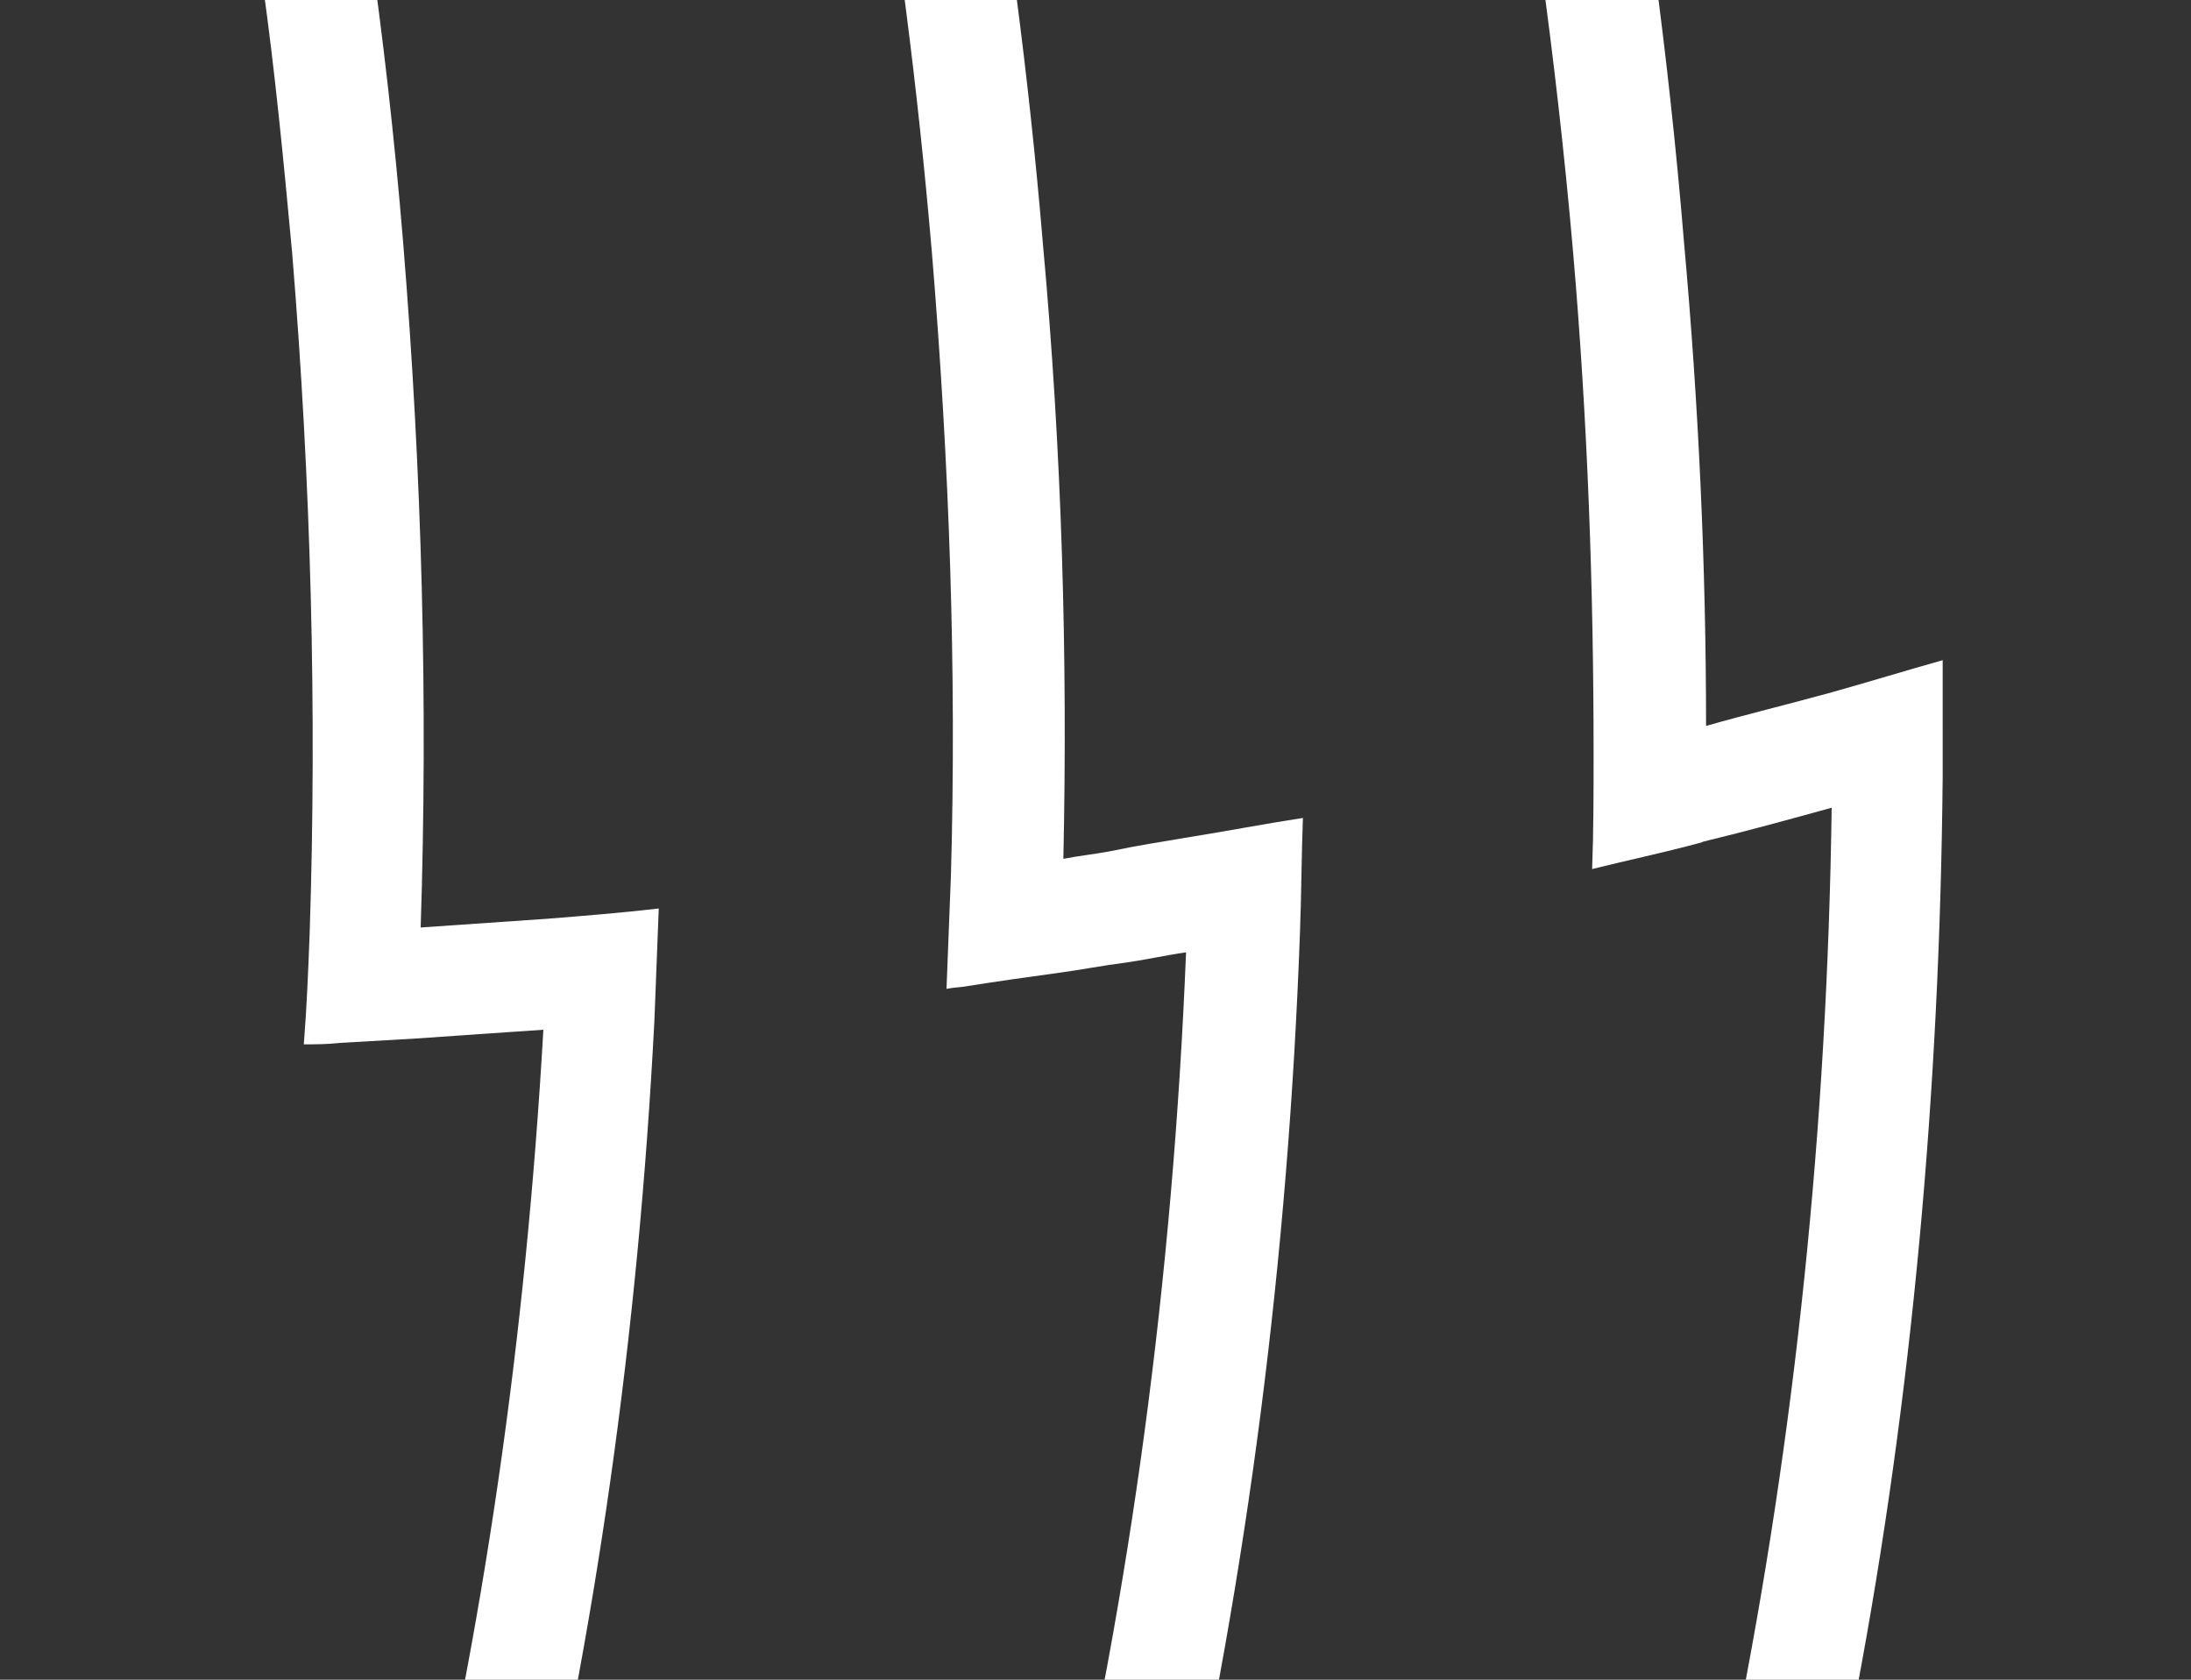 <?xml version="1.0" encoding="utf-8"?>
<!-- Generator: Adobe Illustrator 27.9.1, SVG Export Plug-In . SVG Version: 6.00 Build 0)  -->
<svg version="1.1" id="Layer_1" xmlns="http://www.w3.org/2000/svg" xmlns:xlink="http://www.w3.org/1999/xlink" x="0px" y="0px"
	 viewBox="0 0 150 115" style="enable-background:new 0 0 150 115;" xml:space="preserve">
<rect x="0" y="0" width="150" height="115" fill="#333333" stroke="none"/>
<style type="text/css">
	.st0{fill:#FFFFFF;}
</style>
<g>
	<path class="st0" d="M133,45.2c-2.5,0.7-5.1,1.5-7.6,2.2c-2.9,0.8-5.8,1.5-8.6,2.3c0-10.9-0.5-21.9-1.5-33
		c-1.1-13.4-2.8-25.1-4.5-34.8c-2.4-0.1-4.7-0.1-7-0.1c-0.3,0-0.5,0-0.8,0c1.7,9.7,3.5,21.7,4.7,35.5c1,11.6,1.4,23,1.4,34.3
		c0,2.6,0,5.3-0.1,7.9c2.4-0.6,4.8-1.1,7.4-1.8c0.1,0,0.2-0.1,0.3-0.1c2.9-0.7,5.8-1.5,8.7-2.3c-0.3,21.8-2.5,43-6.6,63.4
		c1.6-0.5,3.1-1,4.7-1.6c0.2-0.1,0.4-0.1,0.5-0.2c1-0.4,2-0.7,3.1-1.1c3.8-20.1,5.7-41.1,5.9-62.6C133,50.5,133,47.8,133,45.2"/>
	<path class="st0" d="M81.5,57.3c-1.8,0.3-3.7,0.6-5.6,1c-1.1,0.2-2.1,0.3-3.1,0.5c0.3-13.8-0.1-27.9-1.4-42.1
		c-1-12-2.5-22.6-4-31.7c-1.8,0.3-3.6,0.6-5.4,1c-0.7,0.1-1.4,0.3-2.1,0.4c1.5,8.8,2.9,19.2,3.9,30.9c1.2,14.5,1.7,28.7,1.3,42.7
		c-0.1,2.6-0.2,5.2-0.3,7.7c0.5-0.1,1-0.1,1.5-0.2c1.9-0.3,4-0.6,6.2-0.9c1.5-0.2,3-0.5,4.6-0.7c1.4-0.2,2.7-0.5,4.1-0.7
		c-0.9,22.3-3.8,43.9-8.7,64.5c0,0,0.1,0,0.1,0c2.3-0.3,4.7-0.7,7.2-1.1c0.3,0,0.6-0.1,0.9-0.2c4.7-20.7,7.5-42.3,8.3-64.6
		c0.1-2.6,0.1-5.2,0.2-7.8C86.6,56.4,84,56.9,81.5,57.3"/>
	<path class="st0" d="M37.5,62.9c-2.9,0.2-5.8,0.4-8.7,0.6c0.5-15.3,0.1-31-1.2-46.9c-0.6-7.3-1.4-14.2-2.3-20.5
		c-0.1,0.1-0.3,0.1-0.4,0.2c-2.7,1-4.9,1.9-6.9,2.7c0.8,5.7,1.4,11.8,2,18.3c1.3,15.8,1.7,31.4,1.2,46.6c-0.1,2.6-0.2,5.1-0.4,7.6
		c0.8,0,1.6,0,2.5-0.1c1.7-0.1,3.4-0.2,5.2-0.3c2.9-0.2,5.7-0.4,8.7-0.6c-1.2,21-4.1,41.3-8.9,60.8c2.4,0.2,5,0.3,7.7,0.4
		c4.8-19.8,7.7-40.5,8.8-61.8c0.1-2.6,0.2-5.1,0.3-7.7C42.5,62.5,40,62.7,37.5,62.9"/>
</g>
</svg>
